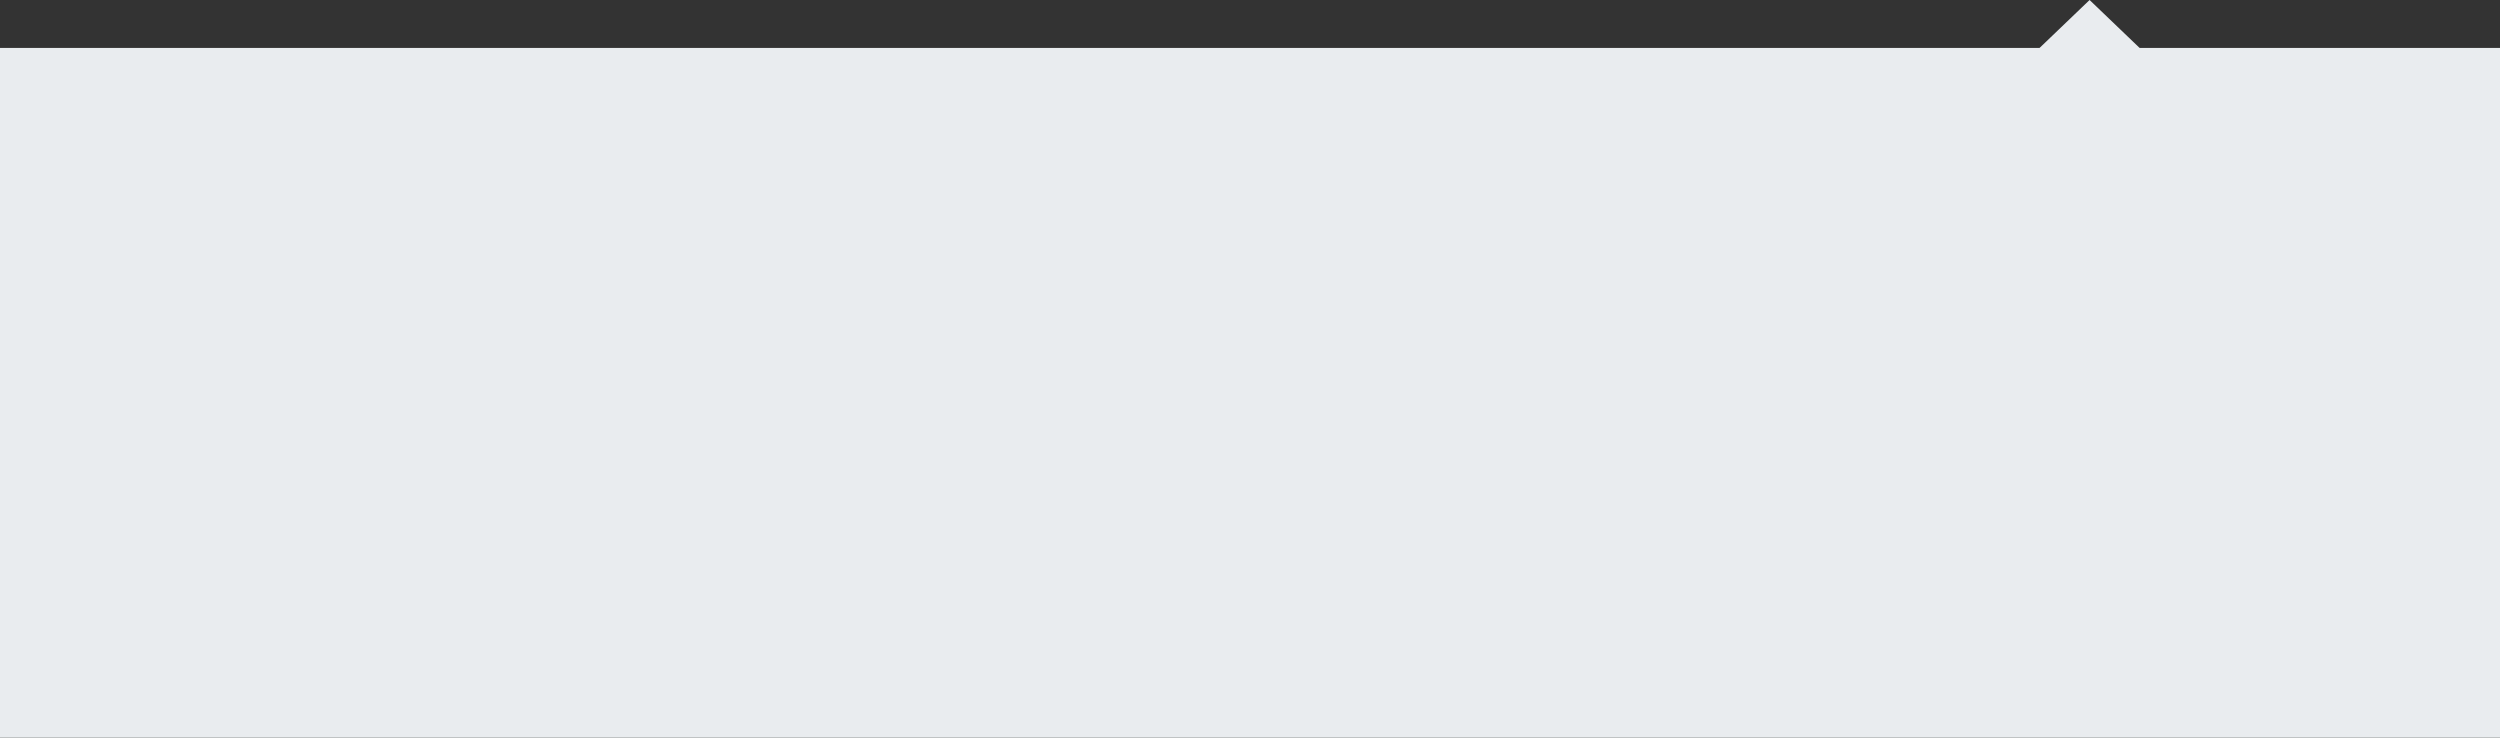 <?xml version="1.0" encoding="UTF-8"?> <svg xmlns="http://www.w3.org/2000/svg" viewBox="0 0 1200.00 354.00" data-guides="{&quot;vertical&quot;:[],&quot;horizontal&quot;:[]}"><rect x="0" y="0" width="1200.00" height="354.00" fill="#333333" stroke="none"/><path fill="#E9ECEF" y="23" width="1200" height="331" id="tSvg47c8c4e26a" title="Rectangle 1" fill-opacity="1" stroke="none" stroke-opacity="1" d="M0 23H1200V354H0Z" style="transform-origin: 600px 188.5px;"></path><path fill="#E9ECEF" stroke="none" fill-opacity="1" stroke-width="1" stroke-opacity="1" id="tSvg15018ec4584" title="Path 1" d="M1003 0C995 7.667 987 15.333 979 23C987 30.667 995 38.333 1003 46C1011 38.333 1019 30.667 1027 23C1019 15.333 1011 7.667 1003 0Z"></path><defs></defs></svg> 
